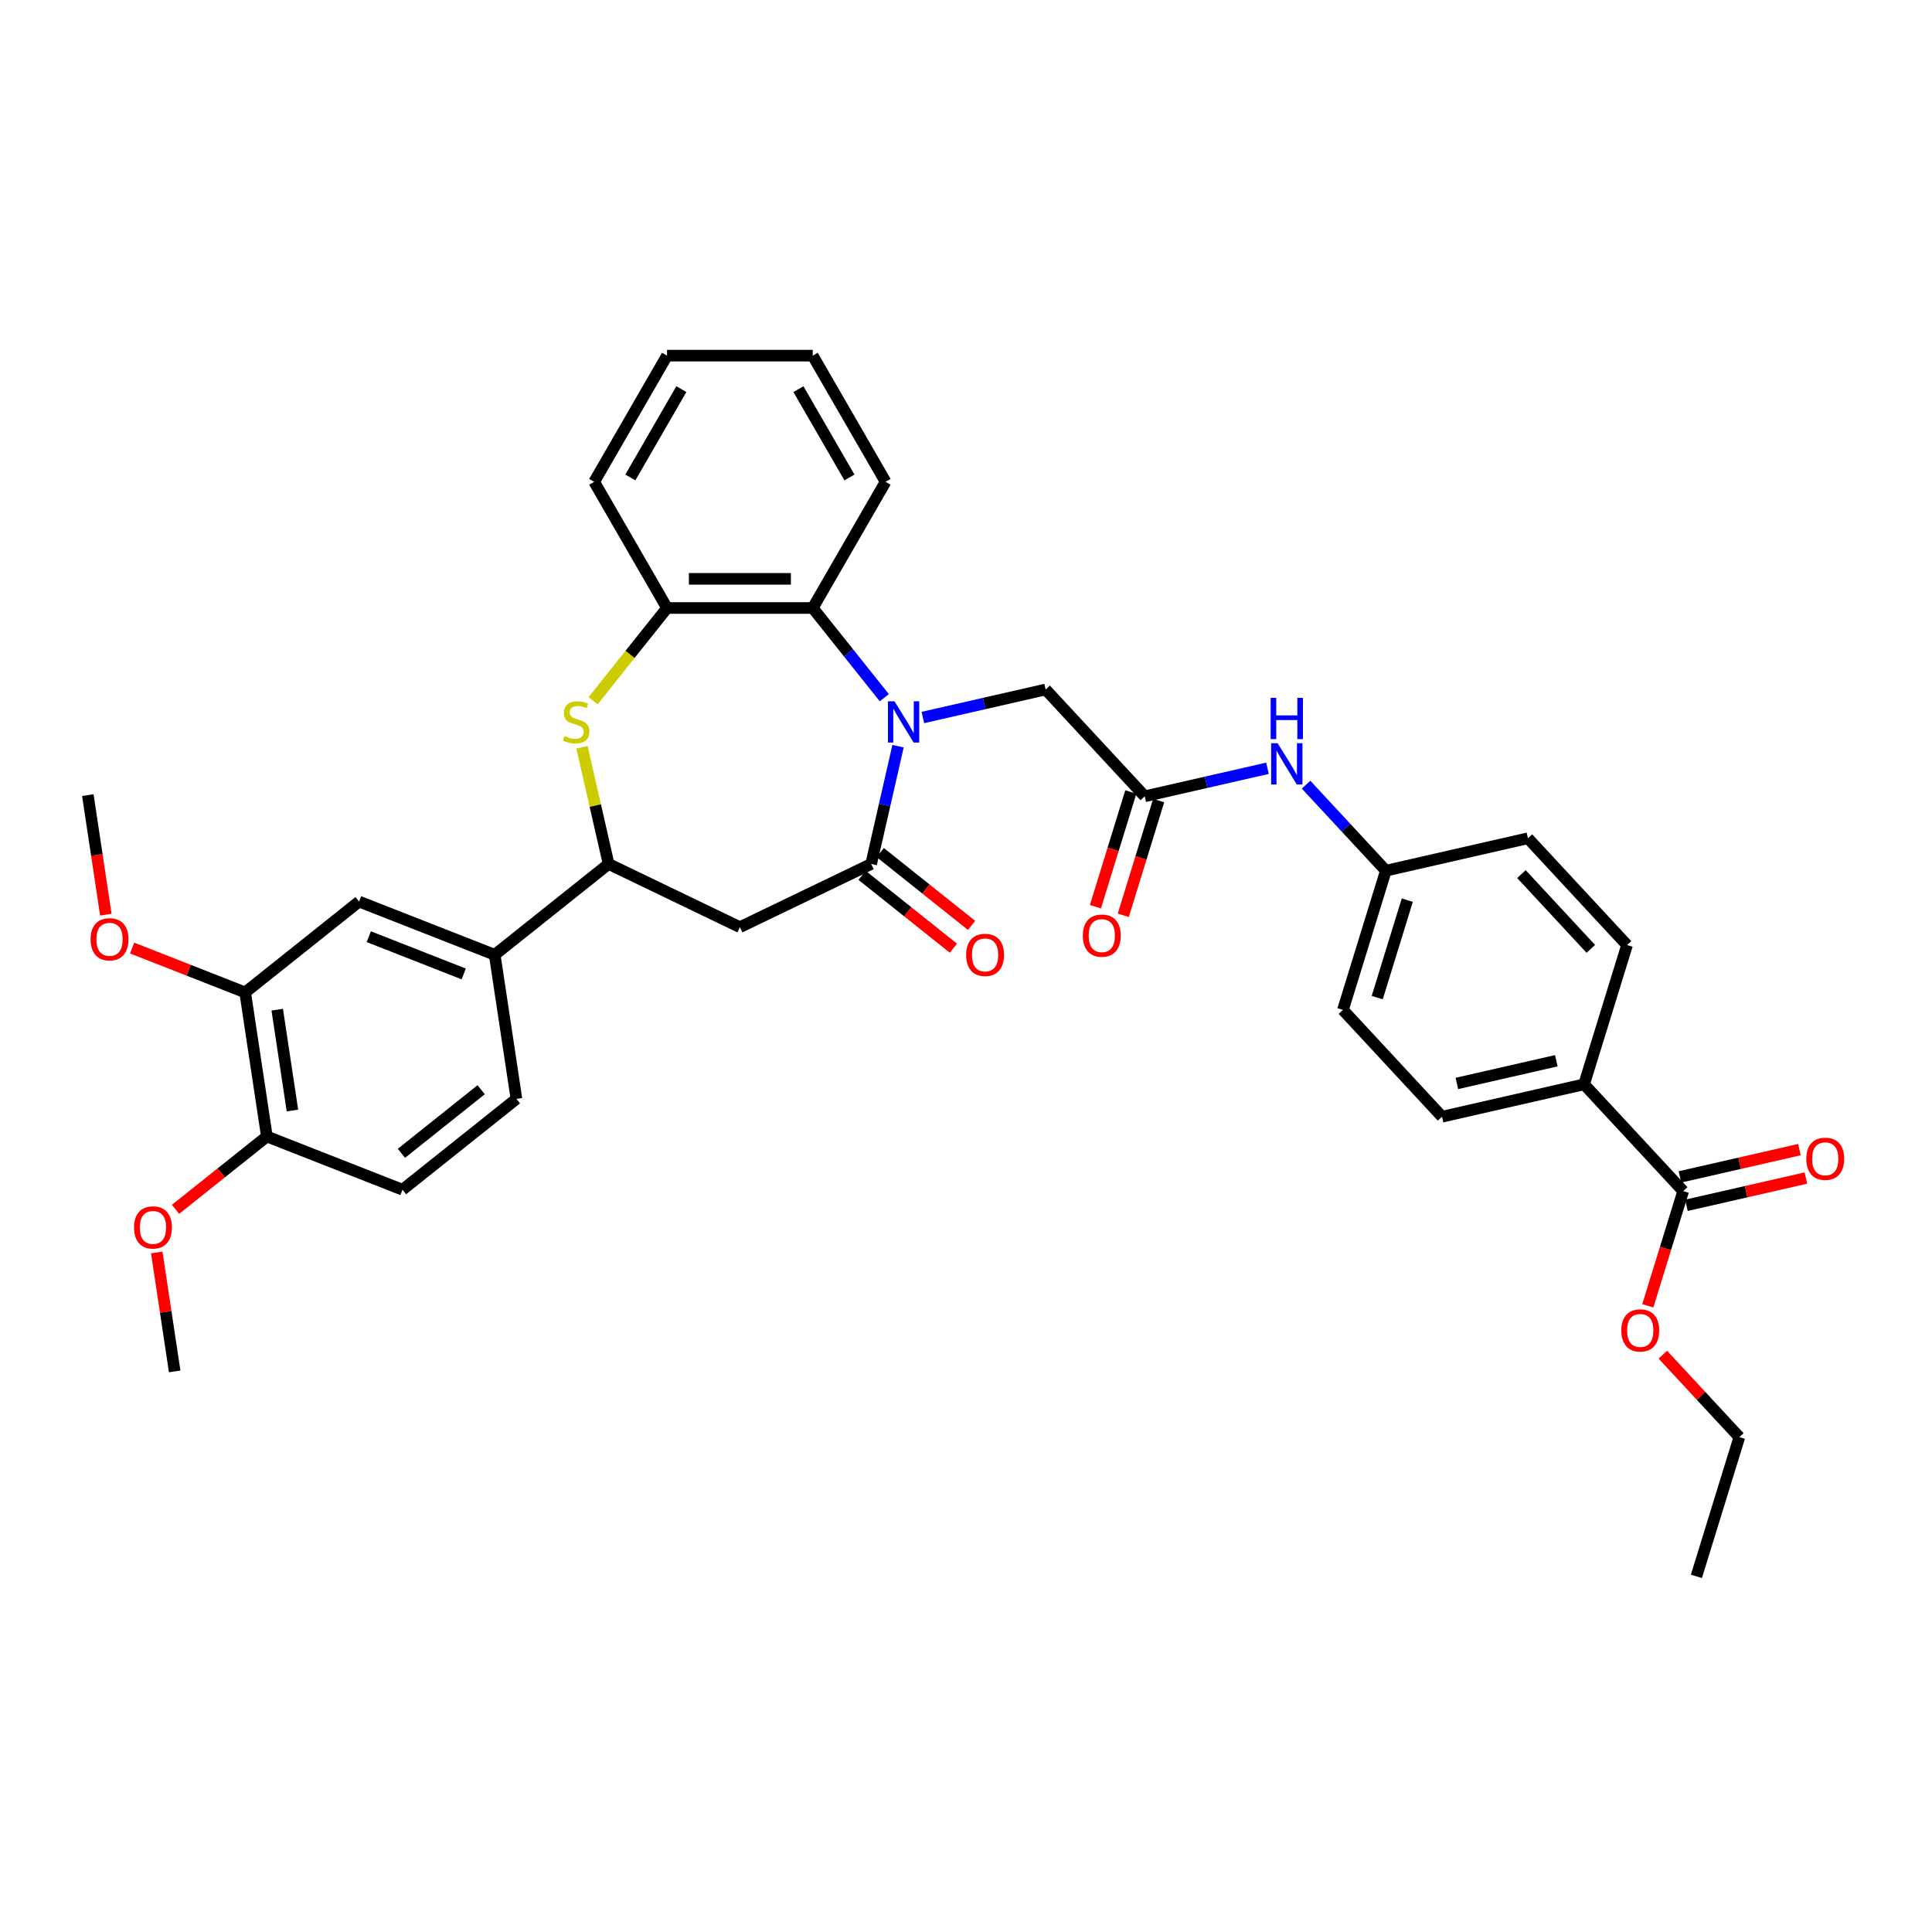<?xml version='1.0' encoding='iso-8859-1'?>
<svg version='1.1' baseProfile='full'
              xmlns='http://www.w3.org/2000/svg'
                      xmlns:rdkit='http://www.rdkit.org/xml'
                      xmlns:xlink='http://www.w3.org/1999/xlink'
                  xml:space='preserve'
width='1000px' height='1000px' viewBox='0 0 1000 1000'>
<!-- END OF HEADER -->
<rect style='opacity:1.0;fill:#FFFFFF;stroke:none' width='1000' height='1000' x='0' y='0'> </rect>
<path class='bond-0' d='M 464.827,386.224 L 457.87,416.704' style='fill:none;fill-rule:evenodd;stroke:#0000FF;stroke-width:6px;stroke-linecap:butt;stroke-linejoin:miter;stroke-opacity:1' />
<path class='bond-0' d='M 457.87,416.704 L 450.913,447.184' style='fill:none;fill-rule:evenodd;stroke:#000000;stroke-width:6px;stroke-linecap:butt;stroke-linejoin:miter;stroke-opacity:1' />
<path class='bond-3' d='M 457.71,361.14 L 439.192,337.919' style='fill:none;fill-rule:evenodd;stroke:#0000FF;stroke-width:6px;stroke-linecap:butt;stroke-linejoin:miter;stroke-opacity:1' />
<path class='bond-3' d='M 439.192,337.919 L 420.674,314.699' style='fill:none;fill-rule:evenodd;stroke:#000000;stroke-width:6px;stroke-linecap:butt;stroke-linejoin:miter;stroke-opacity:1' />
<path class='bond-7' d='M 477.68,371.381 L 509.449,364.13' style='fill:none;fill-rule:evenodd;stroke:#0000FF;stroke-width:6px;stroke-linecap:butt;stroke-linejoin:miter;stroke-opacity:1' />
<path class='bond-7' d='M 509.449,364.13 L 541.219,356.879' style='fill:none;fill-rule:evenodd;stroke:#000000;stroke-width:6px;stroke-linecap:butt;stroke-linejoin:miter;stroke-opacity:1' />
<path class='bond-2' d='M 450.913,447.184 L 382.967,479.905' style='fill:none;fill-rule:evenodd;stroke:#000000;stroke-width:6px;stroke-linecap:butt;stroke-linejoin:miter;stroke-opacity:1' />
<path class='bond-14' d='M 446.211,453.08 L 469.848,471.93' style='fill:none;fill-rule:evenodd;stroke:#000000;stroke-width:6px;stroke-linecap:butt;stroke-linejoin:miter;stroke-opacity:1' />
<path class='bond-14' d='M 469.848,471.93 L 493.484,490.779' style='fill:none;fill-rule:evenodd;stroke:#FF0000;stroke-width:6px;stroke-linecap:butt;stroke-linejoin:miter;stroke-opacity:1' />
<path class='bond-14' d='M 455.615,441.288 L 479.252,460.137' style='fill:none;fill-rule:evenodd;stroke:#000000;stroke-width:6px;stroke-linecap:butt;stroke-linejoin:miter;stroke-opacity:1' />
<path class='bond-14' d='M 479.252,460.137 L 502.888,478.986' style='fill:none;fill-rule:evenodd;stroke:#FF0000;stroke-width:6px;stroke-linecap:butt;stroke-linejoin:miter;stroke-opacity:1' />
<path class='bond-1' d='M 306.972,362.709 L 326.116,338.704' style='fill:none;fill-rule:evenodd;stroke:#CCCC00;stroke-width:6px;stroke-linecap:butt;stroke-linejoin:miter;stroke-opacity:1' />
<path class='bond-1' d='M 326.116,338.704 L 345.26,314.699' style='fill:none;fill-rule:evenodd;stroke:#000000;stroke-width:6px;stroke-linecap:butt;stroke-linejoin:miter;stroke-opacity:1' />
<path class='bond-36' d='M 301.231,386.767 L 308.126,416.976' style='fill:none;fill-rule:evenodd;stroke:#CCCC00;stroke-width:6px;stroke-linecap:butt;stroke-linejoin:miter;stroke-opacity:1' />
<path class='bond-36' d='M 308.126,416.976 L 315.021,447.184' style='fill:none;fill-rule:evenodd;stroke:#000000;stroke-width:6px;stroke-linecap:butt;stroke-linejoin:miter;stroke-opacity:1' />
<path class='bond-4' d='M 382.967,479.905 L 315.021,447.184' style='fill:none;fill-rule:evenodd;stroke:#000000;stroke-width:6px;stroke-linecap:butt;stroke-linejoin:miter;stroke-opacity:1' />
<path class='bond-5' d='M 420.674,314.699 L 345.26,314.699' style='fill:none;fill-rule:evenodd;stroke:#000000;stroke-width:6px;stroke-linecap:butt;stroke-linejoin:miter;stroke-opacity:1' />
<path class='bond-5' d='M 409.362,299.616 L 356.572,299.616' style='fill:none;fill-rule:evenodd;stroke:#000000;stroke-width:6px;stroke-linecap:butt;stroke-linejoin:miter;stroke-opacity:1' />
<path class='bond-28' d='M 420.674,314.699 L 458.382,249.388' style='fill:none;fill-rule:evenodd;stroke:#000000;stroke-width:6px;stroke-linecap:butt;stroke-linejoin:miter;stroke-opacity:1' />
<path class='bond-8' d='M 315.021,447.184 L 256.059,494.204' style='fill:none;fill-rule:evenodd;stroke:#000000;stroke-width:6px;stroke-linecap:butt;stroke-linejoin:miter;stroke-opacity:1' />
<path class='bond-29' d='M 345.26,314.699 L 307.552,249.388' style='fill:none;fill-rule:evenodd;stroke:#000000;stroke-width:6px;stroke-linecap:butt;stroke-linejoin:miter;stroke-opacity:1' />
<path class='bond-6' d='M 592.514,412.162 L 541.219,356.879' style='fill:none;fill-rule:evenodd;stroke:#000000;stroke-width:6px;stroke-linecap:butt;stroke-linejoin:miter;stroke-opacity:1' />
<path class='bond-12' d='M 592.514,412.162 L 624.283,404.911' style='fill:none;fill-rule:evenodd;stroke:#000000;stroke-width:6px;stroke-linecap:butt;stroke-linejoin:miter;stroke-opacity:1' />
<path class='bond-12' d='M 624.283,404.911 L 656.053,397.659' style='fill:none;fill-rule:evenodd;stroke:#0000FF;stroke-width:6px;stroke-linecap:butt;stroke-linejoin:miter;stroke-opacity:1' />
<path class='bond-16' d='M 585.307,409.939 L 576.149,439.629' style='fill:none;fill-rule:evenodd;stroke:#000000;stroke-width:6px;stroke-linecap:butt;stroke-linejoin:miter;stroke-opacity:1' />
<path class='bond-16' d='M 576.149,439.629 L 566.991,469.318' style='fill:none;fill-rule:evenodd;stroke:#FF0000;stroke-width:6px;stroke-linecap:butt;stroke-linejoin:miter;stroke-opacity:1' />
<path class='bond-16' d='M 599.72,414.385 L 590.562,444.074' style='fill:none;fill-rule:evenodd;stroke:#000000;stroke-width:6px;stroke-linecap:butt;stroke-linejoin:miter;stroke-opacity:1' />
<path class='bond-16' d='M 590.562,444.074 L 581.404,473.764' style='fill:none;fill-rule:evenodd;stroke:#FF0000;stroke-width:6px;stroke-linecap:butt;stroke-linejoin:miter;stroke-opacity:1' />
<path class='bond-10' d='M 256.059,494.204 L 185.858,466.652' style='fill:none;fill-rule:evenodd;stroke:#000000;stroke-width:6px;stroke-linecap:butt;stroke-linejoin:miter;stroke-opacity:1' />
<path class='bond-10' d='M 240.019,504.112 L 190.877,484.826' style='fill:none;fill-rule:evenodd;stroke:#000000;stroke-width:6px;stroke-linecap:butt;stroke-linejoin:miter;stroke-opacity:1' />
<path class='bond-18' d='M 256.059,494.204 L 267.299,568.777' style='fill:none;fill-rule:evenodd;stroke:#000000;stroke-width:6px;stroke-linecap:butt;stroke-linejoin:miter;stroke-opacity:1' />
<path class='bond-9' d='M 871.218,616.512 L 819.923,561.229' style='fill:none;fill-rule:evenodd;stroke:#000000;stroke-width:6px;stroke-linecap:butt;stroke-linejoin:miter;stroke-opacity:1' />
<path class='bond-17' d='M 872.896,623.864 L 903.813,616.808' style='fill:none;fill-rule:evenodd;stroke:#000000;stroke-width:6px;stroke-linecap:butt;stroke-linejoin:miter;stroke-opacity:1' />
<path class='bond-17' d='M 903.813,616.808 L 934.73,609.751' style='fill:none;fill-rule:evenodd;stroke:#FF0000;stroke-width:6px;stroke-linecap:butt;stroke-linejoin:miter;stroke-opacity:1' />
<path class='bond-17' d='M 869.54,609.16 L 900.457,602.103' style='fill:none;fill-rule:evenodd;stroke:#000000;stroke-width:6px;stroke-linecap:butt;stroke-linejoin:miter;stroke-opacity:1' />
<path class='bond-17' d='M 900.457,602.103 L 931.374,595.046' style='fill:none;fill-rule:evenodd;stroke:#FF0000;stroke-width:6px;stroke-linecap:butt;stroke-linejoin:miter;stroke-opacity:1' />
<path class='bond-23' d='M 871.218,616.512 L 862.06,646.202' style='fill:none;fill-rule:evenodd;stroke:#000000;stroke-width:6px;stroke-linecap:butt;stroke-linejoin:miter;stroke-opacity:1' />
<path class='bond-23' d='M 862.06,646.202 L 852.902,675.892' style='fill:none;fill-rule:evenodd;stroke:#FF0000;stroke-width:6px;stroke-linecap:butt;stroke-linejoin:miter;stroke-opacity:1' />
<path class='bond-11' d='M 185.858,466.652 L 126.896,513.673' style='fill:none;fill-rule:evenodd;stroke:#000000;stroke-width:6px;stroke-linecap:butt;stroke-linejoin:miter;stroke-opacity:1' />
<path class='bond-26' d='M 126.896,513.673 L 97.64,502.191' style='fill:none;fill-rule:evenodd;stroke:#000000;stroke-width:6px;stroke-linecap:butt;stroke-linejoin:miter;stroke-opacity:1' />
<path class='bond-26' d='M 97.64,502.191 L 68.384,490.708' style='fill:none;fill-rule:evenodd;stroke:#FF0000;stroke-width:6px;stroke-linecap:butt;stroke-linejoin:miter;stroke-opacity:1' />
<path class='bond-39' d='M 126.896,513.673 L 138.136,588.245' style='fill:none;fill-rule:evenodd;stroke:#000000;stroke-width:6px;stroke-linecap:butt;stroke-linejoin:miter;stroke-opacity:1' />
<path class='bond-39' d='M 143.497,522.611 L 151.365,574.811' style='fill:none;fill-rule:evenodd;stroke:#000000;stroke-width:6px;stroke-linecap:butt;stroke-linejoin:miter;stroke-opacity:1' />
<path class='bond-22' d='M 676.022,406.142 L 696.678,428.403' style='fill:none;fill-rule:evenodd;stroke:#0000FF;stroke-width:6px;stroke-linecap:butt;stroke-linejoin:miter;stroke-opacity:1' />
<path class='bond-22' d='M 696.678,428.403 L 717.333,450.663' style='fill:none;fill-rule:evenodd;stroke:#000000;stroke-width:6px;stroke-linecap:butt;stroke-linejoin:miter;stroke-opacity:1' />
<path class='bond-13' d='M 819.923,561.229 L 746.399,578.01' style='fill:none;fill-rule:evenodd;stroke:#000000;stroke-width:6px;stroke-linecap:butt;stroke-linejoin:miter;stroke-opacity:1' />
<path class='bond-13' d='M 805.538,549.042 L 754.071,560.789' style='fill:none;fill-rule:evenodd;stroke:#000000;stroke-width:6px;stroke-linecap:butt;stroke-linejoin:miter;stroke-opacity:1' />
<path class='bond-38' d='M 819.923,561.229 L 842.152,489.165' style='fill:none;fill-rule:evenodd;stroke:#000000;stroke-width:6px;stroke-linecap:butt;stroke-linejoin:miter;stroke-opacity:1' />
<path class='bond-15' d='M 138.136,588.245 L 208.338,615.797' style='fill:none;fill-rule:evenodd;stroke:#000000;stroke-width:6px;stroke-linecap:butt;stroke-linejoin:miter;stroke-opacity:1' />
<path class='bond-27' d='M 138.136,588.245 L 114.5,607.094' style='fill:none;fill-rule:evenodd;stroke:#000000;stroke-width:6px;stroke-linecap:butt;stroke-linejoin:miter;stroke-opacity:1' />
<path class='bond-27' d='M 114.5,607.094 L 90.864,625.943' style='fill:none;fill-rule:evenodd;stroke:#FF0000;stroke-width:6px;stroke-linecap:butt;stroke-linejoin:miter;stroke-opacity:1' />
<path class='bond-19' d='M 267.299,568.777 L 208.338,615.797' style='fill:none;fill-rule:evenodd;stroke:#000000;stroke-width:6px;stroke-linecap:butt;stroke-linejoin:miter;stroke-opacity:1' />
<path class='bond-19' d='M 249.051,564.038 L 207.778,596.952' style='fill:none;fill-rule:evenodd;stroke:#000000;stroke-width:6px;stroke-linecap:butt;stroke-linejoin:miter;stroke-opacity:1' />
<path class='bond-20' d='M 746.399,578.01 L 695.104,522.728' style='fill:none;fill-rule:evenodd;stroke:#000000;stroke-width:6px;stroke-linecap:butt;stroke-linejoin:miter;stroke-opacity:1' />
<path class='bond-21' d='M 842.152,489.165 L 790.856,433.882' style='fill:none;fill-rule:evenodd;stroke:#000000;stroke-width:6px;stroke-linecap:butt;stroke-linejoin:miter;stroke-opacity:1' />
<path class='bond-21' d='M 823.401,491.131 L 787.494,452.433' style='fill:none;fill-rule:evenodd;stroke:#000000;stroke-width:6px;stroke-linecap:butt;stroke-linejoin:miter;stroke-opacity:1' />
<path class='bond-24' d='M 717.333,450.663 L 790.856,433.882' style='fill:none;fill-rule:evenodd;stroke:#000000;stroke-width:6px;stroke-linecap:butt;stroke-linejoin:miter;stroke-opacity:1' />
<path class='bond-25' d='M 717.333,450.663 L 695.104,522.728' style='fill:none;fill-rule:evenodd;stroke:#000000;stroke-width:6px;stroke-linecap:butt;stroke-linejoin:miter;stroke-opacity:1' />
<path class='bond-25' d='M 728.411,465.919 L 712.851,516.364' style='fill:none;fill-rule:evenodd;stroke:#000000;stroke-width:6px;stroke-linecap:butt;stroke-linejoin:miter;stroke-opacity:1' />
<path class='bond-30' d='M 860.678,701.174 L 880.481,722.517' style='fill:none;fill-rule:evenodd;stroke:#FF0000;stroke-width:6px;stroke-linecap:butt;stroke-linejoin:miter;stroke-opacity:1' />
<path class='bond-30' d='M 880.481,722.517 L 900.284,743.859' style='fill:none;fill-rule:evenodd;stroke:#000000;stroke-width:6px;stroke-linecap:butt;stroke-linejoin:miter;stroke-opacity:1' />
<path class='bond-31' d='M 54.783,473.436 L 50.119,442.492' style='fill:none;fill-rule:evenodd;stroke:#FF0000;stroke-width:6px;stroke-linecap:butt;stroke-linejoin:miter;stroke-opacity:1' />
<path class='bond-31' d='M 50.119,442.492 L 45.455,411.548' style='fill:none;fill-rule:evenodd;stroke:#000000;stroke-width:6px;stroke-linecap:butt;stroke-linejoin:miter;stroke-opacity:1' />
<path class='bond-32' d='M 81.136,648.282 L 85.775,679.06' style='fill:none;fill-rule:evenodd;stroke:#FF0000;stroke-width:6px;stroke-linecap:butt;stroke-linejoin:miter;stroke-opacity:1' />
<path class='bond-32' d='M 85.775,679.06 L 90.415,709.838' style='fill:none;fill-rule:evenodd;stroke:#000000;stroke-width:6px;stroke-linecap:butt;stroke-linejoin:miter;stroke-opacity:1' />
<path class='bond-33' d='M 458.382,249.388 L 420.674,184.077' style='fill:none;fill-rule:evenodd;stroke:#000000;stroke-width:6px;stroke-linecap:butt;stroke-linejoin:miter;stroke-opacity:1' />
<path class='bond-33' d='M 439.663,247.132 L 413.268,201.415' style='fill:none;fill-rule:evenodd;stroke:#000000;stroke-width:6px;stroke-linecap:butt;stroke-linejoin:miter;stroke-opacity:1' />
<path class='bond-37' d='M 307.552,249.388 L 345.26,184.077' style='fill:none;fill-rule:evenodd;stroke:#000000;stroke-width:6px;stroke-linecap:butt;stroke-linejoin:miter;stroke-opacity:1' />
<path class='bond-37' d='M 326.271,247.132 L 352.666,201.415' style='fill:none;fill-rule:evenodd;stroke:#000000;stroke-width:6px;stroke-linecap:butt;stroke-linejoin:miter;stroke-opacity:1' />
<path class='bond-35' d='M 900.284,743.859 L 878.055,815.923' style='fill:none;fill-rule:evenodd;stroke:#000000;stroke-width:6px;stroke-linecap:butt;stroke-linejoin:miter;stroke-opacity:1' />
<path class='bond-34' d='M 420.674,184.077 L 345.26,184.077' style='fill:none;fill-rule:evenodd;stroke:#000000;stroke-width:6px;stroke-linecap:butt;stroke-linejoin:miter;stroke-opacity:1' />
<path  class='atom-0' d='M 462.974 362.982
L 469.972 374.294
Q 470.666 375.41, 471.782 377.431
Q 472.898 379.452, 472.959 379.573
L 472.959 362.982
L 475.794 362.982
L 475.794 384.339
L 472.868 384.339
L 465.357 371.971
Q 464.482 370.523, 463.547 368.864
Q 462.642 367.205, 462.37 366.692
L 462.37 384.339
L 459.595 384.339
L 459.595 362.982
L 462.974 362.982
' fill='#0000FF'/>
<path  class='atom-2' d='M 292.206 380.991
Q 292.448 381.081, 293.443 381.503
Q 294.439 381.926, 295.525 382.197
Q 296.641 382.439, 297.727 382.439
Q 299.748 382.439, 300.924 381.473
Q 302.101 380.478, 302.101 378.758
Q 302.101 377.582, 301.497 376.858
Q 300.924 376.134, 300.019 375.742
Q 299.114 375.35, 297.606 374.897
Q 295.706 374.324, 294.559 373.781
Q 293.443 373.238, 292.629 372.092
Q 291.844 370.945, 291.844 369.015
Q 291.844 366.33, 293.654 364.671
Q 295.494 363.012, 299.114 363.012
Q 301.588 363.012, 304.393 364.188
L 303.699 366.511
Q 301.135 365.455, 299.205 365.455
Q 297.123 365.455, 295.977 366.33
Q 294.831 367.175, 294.861 368.653
Q 294.861 369.799, 295.434 370.493
Q 296.037 371.187, 296.882 371.579
Q 297.757 371.971, 299.205 372.423
Q 301.135 373.027, 302.282 373.63
Q 303.428 374.233, 304.242 375.47
Q 305.087 376.677, 305.087 378.758
Q 305.087 381.715, 303.096 383.313
Q 301.135 384.882, 297.847 384.882
Q 295.947 384.882, 294.499 384.46
Q 293.081 384.068, 291.392 383.374
L 292.206 380.991
' fill='#CCCC00'/>
<path  class='atom-13' d='M 661.317 384.702
L 668.315 396.014
Q 669.009 397.13, 670.125 399.151
Q 671.241 401.172, 671.302 401.293
L 671.302 384.702
L 674.137 384.702
L 674.137 406.059
L 671.211 406.059
L 663.7 393.691
Q 662.825 392.243, 661.89 390.584
Q 660.985 388.925, 660.713 388.412
L 660.713 406.059
L 657.938 406.059
L 657.938 384.702
L 661.317 384.702
' fill='#0000FF'/>
<path  class='atom-13' d='M 657.682 361.209
L 660.578 361.209
L 660.578 370.289
L 671.498 370.289
L 671.498 361.209
L 674.394 361.209
L 674.394 382.566
L 671.498 382.566
L 671.498 372.702
L 660.578 372.702
L 660.578 382.566
L 657.682 382.566
L 657.682 361.209
' fill='#0000FF'/>
<path  class='atom-15' d='M 500.071 494.265
Q 500.071 489.137, 502.605 486.271
Q 505.139 483.405, 509.875 483.405
Q 514.611 483.405, 517.145 486.271
Q 519.679 489.137, 519.679 494.265
Q 519.679 499.453, 517.115 502.41
Q 514.551 505.336, 509.875 505.336
Q 505.169 505.336, 502.605 502.41
Q 500.071 499.484, 500.071 494.265
M 509.875 502.922
Q 513.133 502.922, 514.883 500.75
Q 516.662 498.548, 516.662 494.265
Q 516.662 490.072, 514.883 487.96
Q 513.133 485.818, 509.875 485.818
Q 506.617 485.818, 504.837 487.93
Q 503.088 490.042, 503.088 494.265
Q 503.088 498.579, 504.837 500.75
Q 506.617 502.922, 509.875 502.922
' fill='#FF0000'/>
<path  class='atom-17' d='M 560.481 484.286
Q 560.481 479.158, 563.015 476.292
Q 565.549 473.427, 570.285 473.427
Q 575.021 473.427, 577.555 476.292
Q 580.089 479.158, 580.089 484.286
Q 580.089 489.475, 577.525 492.431
Q 574.961 495.357, 570.285 495.357
Q 565.579 495.357, 563.015 492.431
Q 560.481 489.505, 560.481 484.286
M 570.285 492.944
Q 573.543 492.944, 575.292 490.772
Q 577.072 488.57, 577.072 484.286
Q 577.072 480.093, 575.292 477.982
Q 573.543 475.84, 570.285 475.84
Q 567.027 475.84, 565.247 477.952
Q 563.497 480.063, 563.497 484.286
Q 563.497 488.6, 565.247 490.772
Q 567.027 492.944, 570.285 492.944
' fill='#FF0000'/>
<path  class='atom-18' d='M 934.938 599.791
Q 934.938 594.663, 937.472 591.797
Q 940.006 588.931, 944.742 588.931
Q 949.478 588.931, 952.012 591.797
Q 954.545 594.663, 954.545 599.791
Q 954.545 604.98, 951.981 607.936
Q 949.417 610.862, 944.742 610.862
Q 940.036 610.862, 937.472 607.936
Q 934.938 605.01, 934.938 599.791
M 944.742 608.449
Q 947.999 608.449, 949.749 606.277
Q 951.529 604.075, 951.529 599.791
Q 951.529 595.598, 949.749 593.486
Q 947.999 591.345, 944.742 591.345
Q 941.484 591.345, 939.704 593.456
Q 937.954 595.568, 937.954 599.791
Q 937.954 604.105, 939.704 606.277
Q 941.484 608.449, 944.742 608.449
' fill='#FF0000'/>
<path  class='atom-24' d='M 839.185 688.637
Q 839.185 683.508, 841.719 680.643
Q 844.253 677.777, 848.989 677.777
Q 853.725 677.777, 856.259 680.643
Q 858.793 683.508, 858.793 688.637
Q 858.793 693.825, 856.229 696.781
Q 853.664 699.707, 848.989 699.707
Q 844.283 699.707, 841.719 696.781
Q 839.185 693.855, 839.185 688.637
M 848.989 697.294
Q 852.247 697.294, 853.996 695.122
Q 855.776 692.92, 855.776 688.637
Q 855.776 684.444, 853.996 682.332
Q 852.247 680.19, 848.989 680.19
Q 845.731 680.19, 843.951 682.302
Q 842.201 684.413, 842.201 688.637
Q 842.201 692.95, 843.951 695.122
Q 845.731 697.294, 848.989 697.294
' fill='#FF0000'/>
<path  class='atom-27' d='M 46.891 486.181
Q 46.891 481.053, 49.425 478.187
Q 51.959 475.321, 56.694 475.321
Q 61.431 475.321, 63.965 478.187
Q 66.498 481.053, 66.498 486.181
Q 66.498 491.369, 63.934 494.326
Q 61.37 497.252, 56.694 497.252
Q 51.989 497.252, 49.425 494.326
Q 46.891 491.4, 46.891 486.181
M 56.694 494.839
Q 59.952 494.839, 61.702 492.667
Q 63.482 490.464, 63.482 486.181
Q 63.482 481.988, 61.702 479.876
Q 59.952 477.734, 56.694 477.734
Q 53.437 477.734, 51.657 479.846
Q 49.907 481.958, 49.907 486.181
Q 49.907 490.495, 51.657 492.667
Q 53.437 494.839, 56.694 494.839
' fill='#FF0000'/>
<path  class='atom-28' d='M 69.371 635.326
Q 69.371 630.198, 71.904 627.332
Q 74.438 624.466, 79.174 624.466
Q 83.91 624.466, 86.445 627.332
Q 88.978 630.198, 88.978 635.326
Q 88.978 640.514, 86.414 643.47
Q 83.85 646.397, 79.174 646.397
Q 74.469 646.397, 71.904 643.47
Q 69.371 640.544, 69.371 635.326
M 79.174 643.983
Q 82.432 643.983, 84.182 641.811
Q 85.962 639.609, 85.962 635.326
Q 85.962 631.133, 84.182 629.021
Q 82.432 626.879, 79.174 626.879
Q 75.917 626.879, 74.137 628.991
Q 72.387 631.102, 72.387 635.326
Q 72.387 639.639, 74.137 641.811
Q 75.917 643.983, 79.174 643.983
' fill='#FF0000'/>
</svg>
